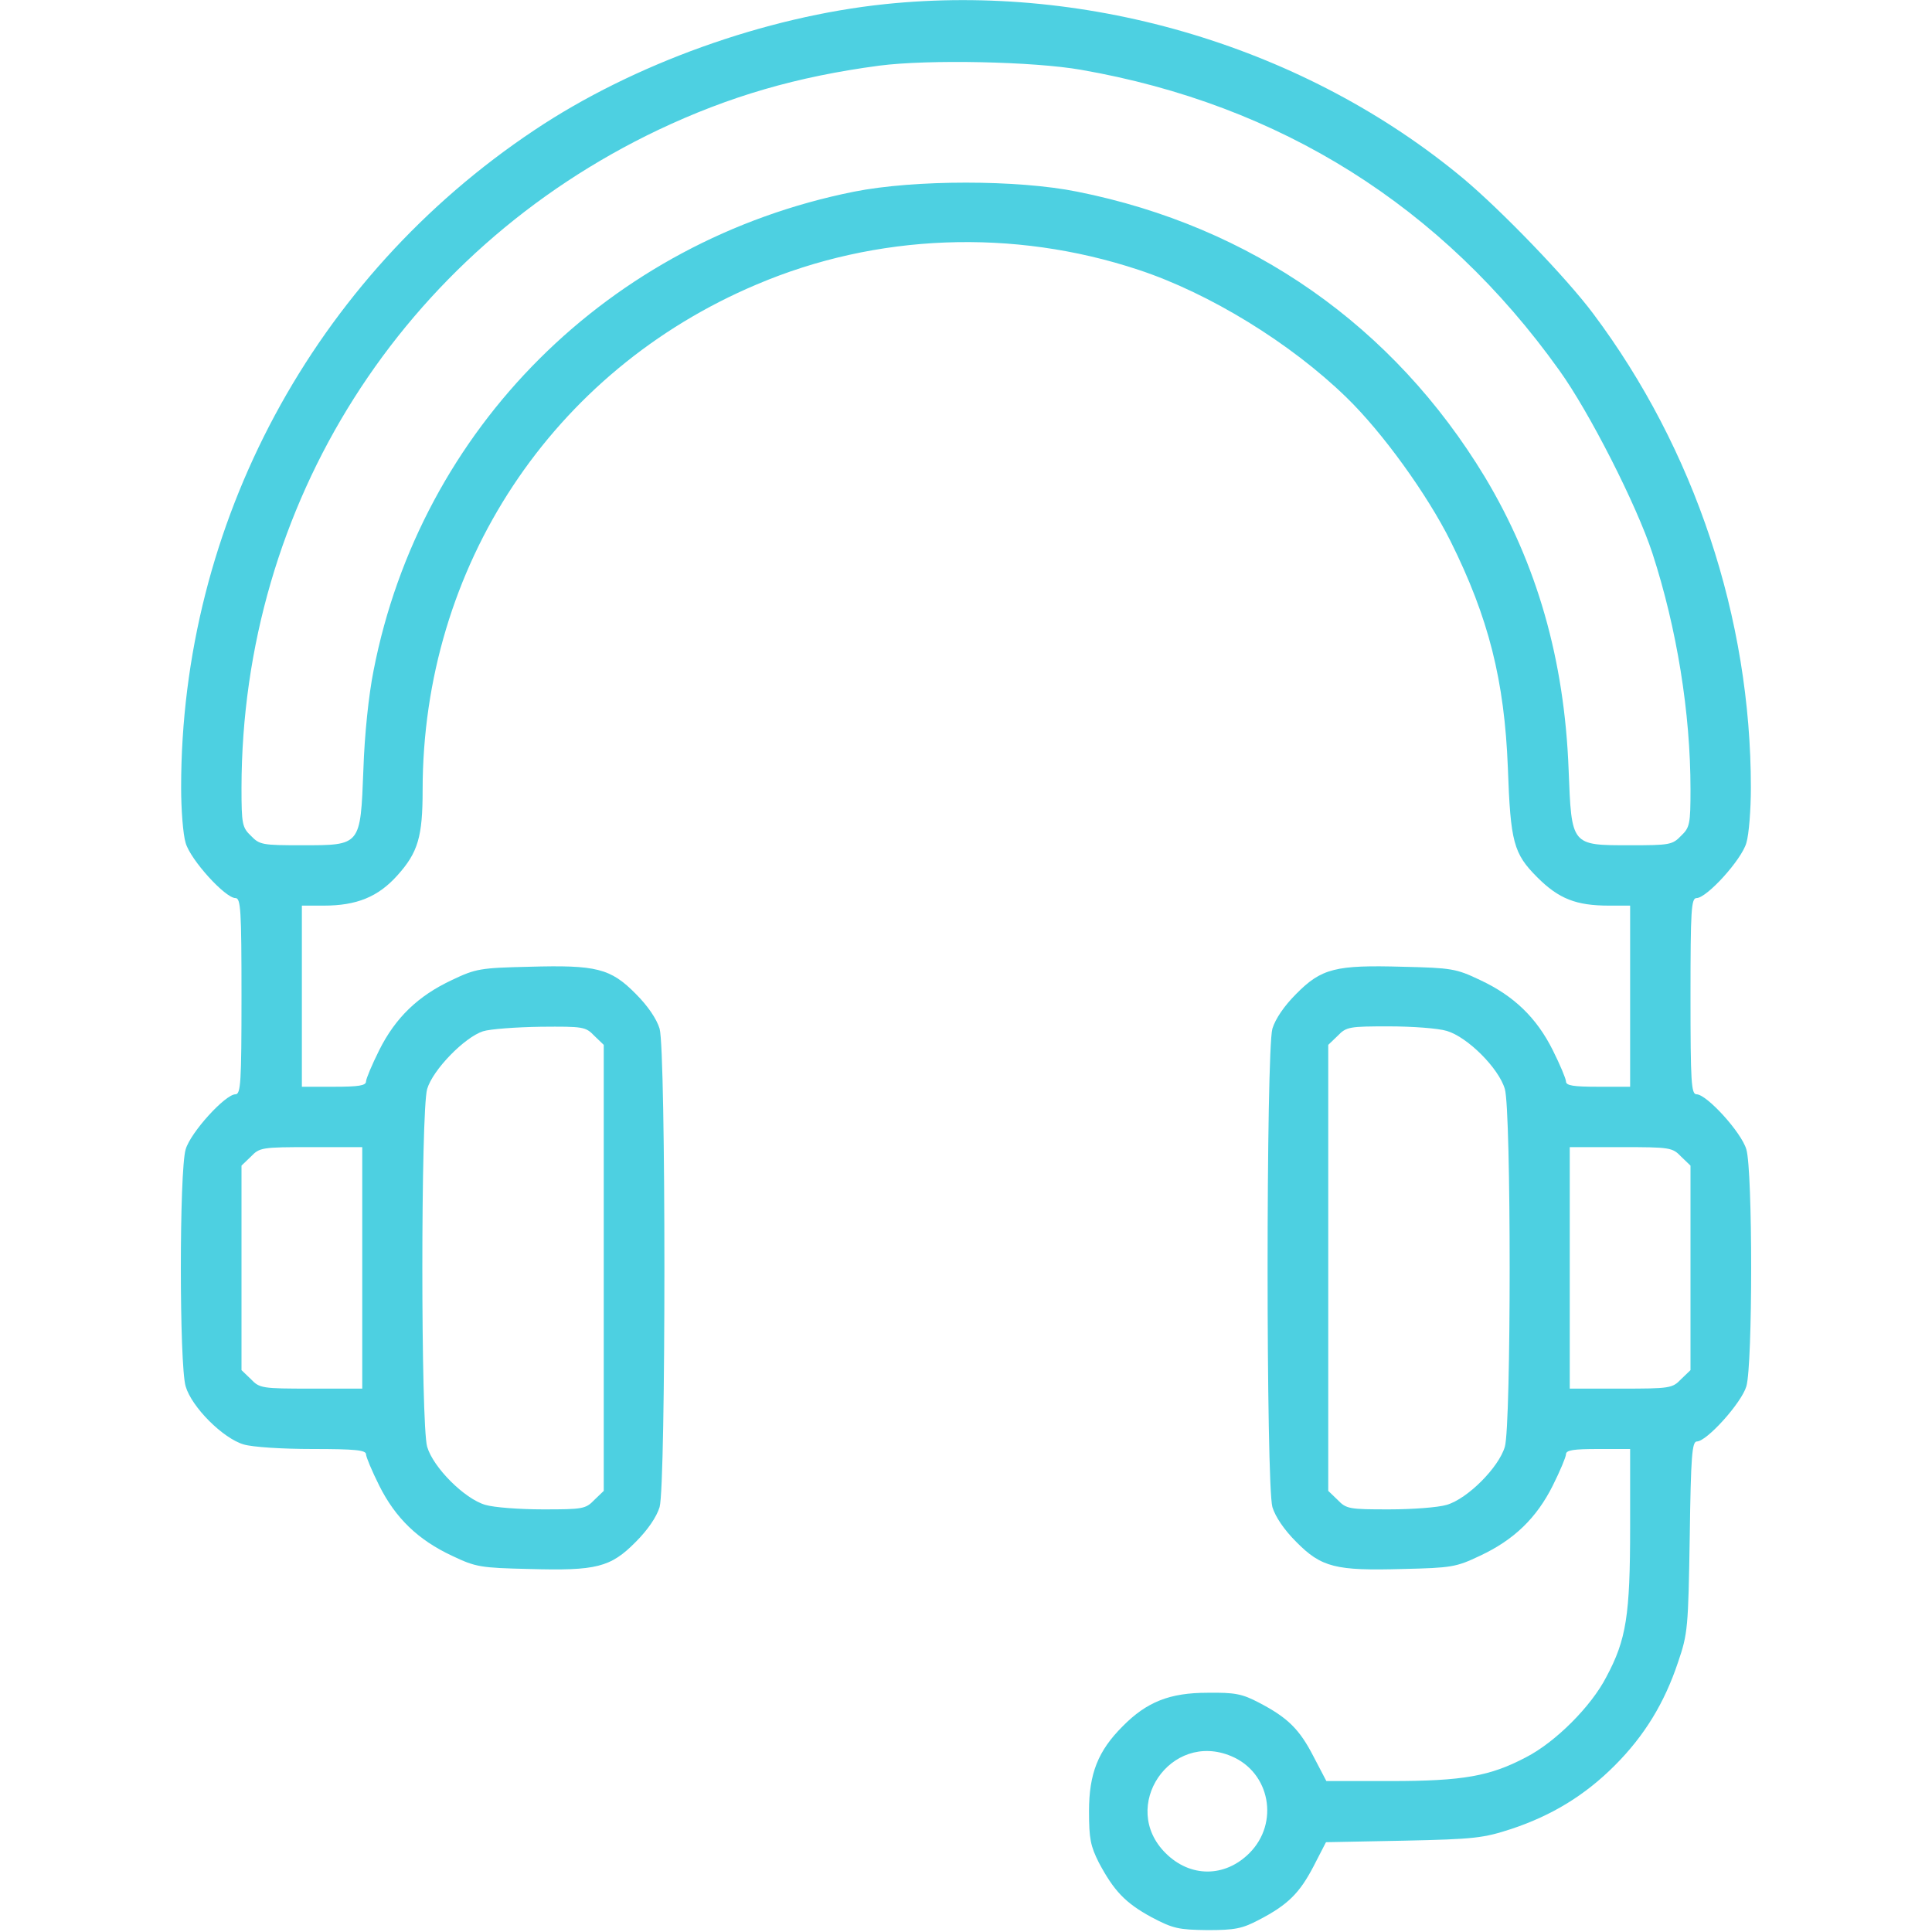 <?xml version="1.0" standalone="no"?>
<!DOCTYPE svg PUBLIC "-//W3C//DTD SVG 20010904//EN"
 "http://www.w3.org/TR/2001/REC-SVG-20010904/DTD/svg10.dtd">
<svg version="1.0" xmlns="http://www.w3.org/2000/svg"
 width="512pt" height="512pt" viewBox="0 0 512 512"
 preserveAspectRatio="xMidYMid meet">

<g transform="translate(0,512) scale(0.1,-0.1)"
fill="#4DD0E1" stroke="none">
<path d="M2345 5109 c-316 -33 -666 -158 -929 -334 -585 -390 -936 -1043 -936
-1742 0 -58 5 -124 12 -147 13 -45 105 -146 132 -146 14 0 16 -31 16 -260 0
-229 -2 -260 -16 -260 -27 0 -119 -101 -132 -146 -17 -57 -17 -571 0 -628 16
-55 99 -138 154 -154 24 -7 101 -12 183 -12 112 0 141 -3 141 -14 0 -7 16 -45
35 -83 43 -86 103 -144 193 -186 63 -30 75 -32 205 -35 177 -5 215 4 282 72
32 32 55 66 63 92 17 59 17 1209 0 1268 -8 26 -31 60 -63 92 -67 68 -105 77
-282 72 -130 -3 -142 -5 -205 -35 -90 -42 -150 -100 -193 -186 -19 -38 -35
-76 -35 -83 0 -11 -20 -14 -85 -14 l-85 0 0 240 0 240 58 0 c87 0 144 23 195
80 55 61 67 103 67 226 0 592 343 1111 885 1340 317 135 680 149 1012 39 188
-62 403 -194 551 -338 96 -93 214 -257 276 -381 101 -203 143 -369 152 -601 7
-197 15 -227 78 -290 57 -57 103 -75 190 -75 l56 0 0 -240 0 -240 -85 0 c-65
0 -85 3 -85 14 0 7 -16 45 -35 83 -43 86 -103 144 -193 186 -63 30 -75 32
-205 35 -177 5 -215 -4 -282 -72 -32 -32 -55 -66 -63 -92 -17 -59 -17 -1209 0
-1268 8 -26 31 -60 63 -92 67 -68 105 -77 282 -72 130 3 142 5 205 35 90 42
150 100 193 186 19 38 35 76 35 83 0 11 20 14 85 14 l85 0 0 -207 c0 -234 -10
-298 -63 -397 -40 -78 -135 -173 -213 -213 -95 -50 -166 -63 -359 -63 l-170 0
-34 65 c-37 72 -68 103 -145 143 -44 23 -63 27 -136 26 -100 0 -161 -24 -225
-89 -65 -65 -89 -125 -89 -225 0 -73 4 -92 26 -136 40 -75 70 -107 140 -145
57 -30 71 -33 148 -34 73 0 92 4 136 27 77 40 108 71 145 142 l33 64 206 4
c189 4 211 7 285 31 108 36 195 89 274 168 79 79 132 166 168 274 26 76 27 91
31 333 3 214 6 252 19 252 26 0 118 102 131 146 17 57 17 571 0 628 -13 45
-105 146 -132 146 -14 0 -16 31 -16 260 0 229 2 260 16 260 27 0 119 101 132
146 7 23 12 89 12 147 0 449 -149 897 -418 1256 -71 95 -243 273 -343 357
-416 347 -989 520 -1534 463z m520 -174 c528 -92 957 -362 1267 -796 80 -111
205 -357 247 -485 65 -200 101 -423 101 -626 0 -92 -2 -101 -25 -123 -23 -24
-31 -25 -135 -25 -157 0 -155 -2 -163 200 -11 292 -84 546 -222 776 -242 400
-619 664 -1080 756 -158 32 -432 32 -592 0 -649 -130 -1148 -627 -1273 -1269
-13 -65 -24 -170 -27 -263 -8 -202 -6 -200 -163 -200 -104 0 -112 1 -135 25
-23 22 -25 31 -25 127 1 752 426 1421 1105 1744 188 89 367 141 585 170 131
17 410 11 535 -11z m-1290 -2560 l25 -24 0 -591 0 -591 -25 -24 c-23 -24 -31
-25 -136 -25 -61 0 -130 5 -153 12 -55 16 -138 99 -154 154 -17 58 -17 890 0
948 15 51 99 137 148 153 19 6 88 11 153 12 113 1 119 0 142 -24z m2259 13
c55 -16 138 -99 154 -154 17 -58 17 -890 0 -948 -16 -55 -99 -138 -154 -154
-23 -7 -92 -12 -153 -12 -105 0 -113 1 -136 25 l-25 24 0 591 0 591 25 24 c23
24 31 25 136 25 61 0 130 -5 153 -12z m-2874 -628 l0 -320 -135 0 c-131 0
-137 1 -160 25 l-25 24 0 271 0 271 25 24 c23 24 29 25 160 25 l135 0 0 -320z
m3495 295 l25 -24 0 -271 0 -271 -25 -24 c-23 -24 -29 -25 -160 -25 l-135 0 0
320 0 320 135 0 c131 0 137 -1 160 -25z m-1192 -1589 c103 -43 128 -177 48
-257 -65 -65 -157 -65 -222 0 -124 123 13 325 174 257z"/>
</g>
</svg>
